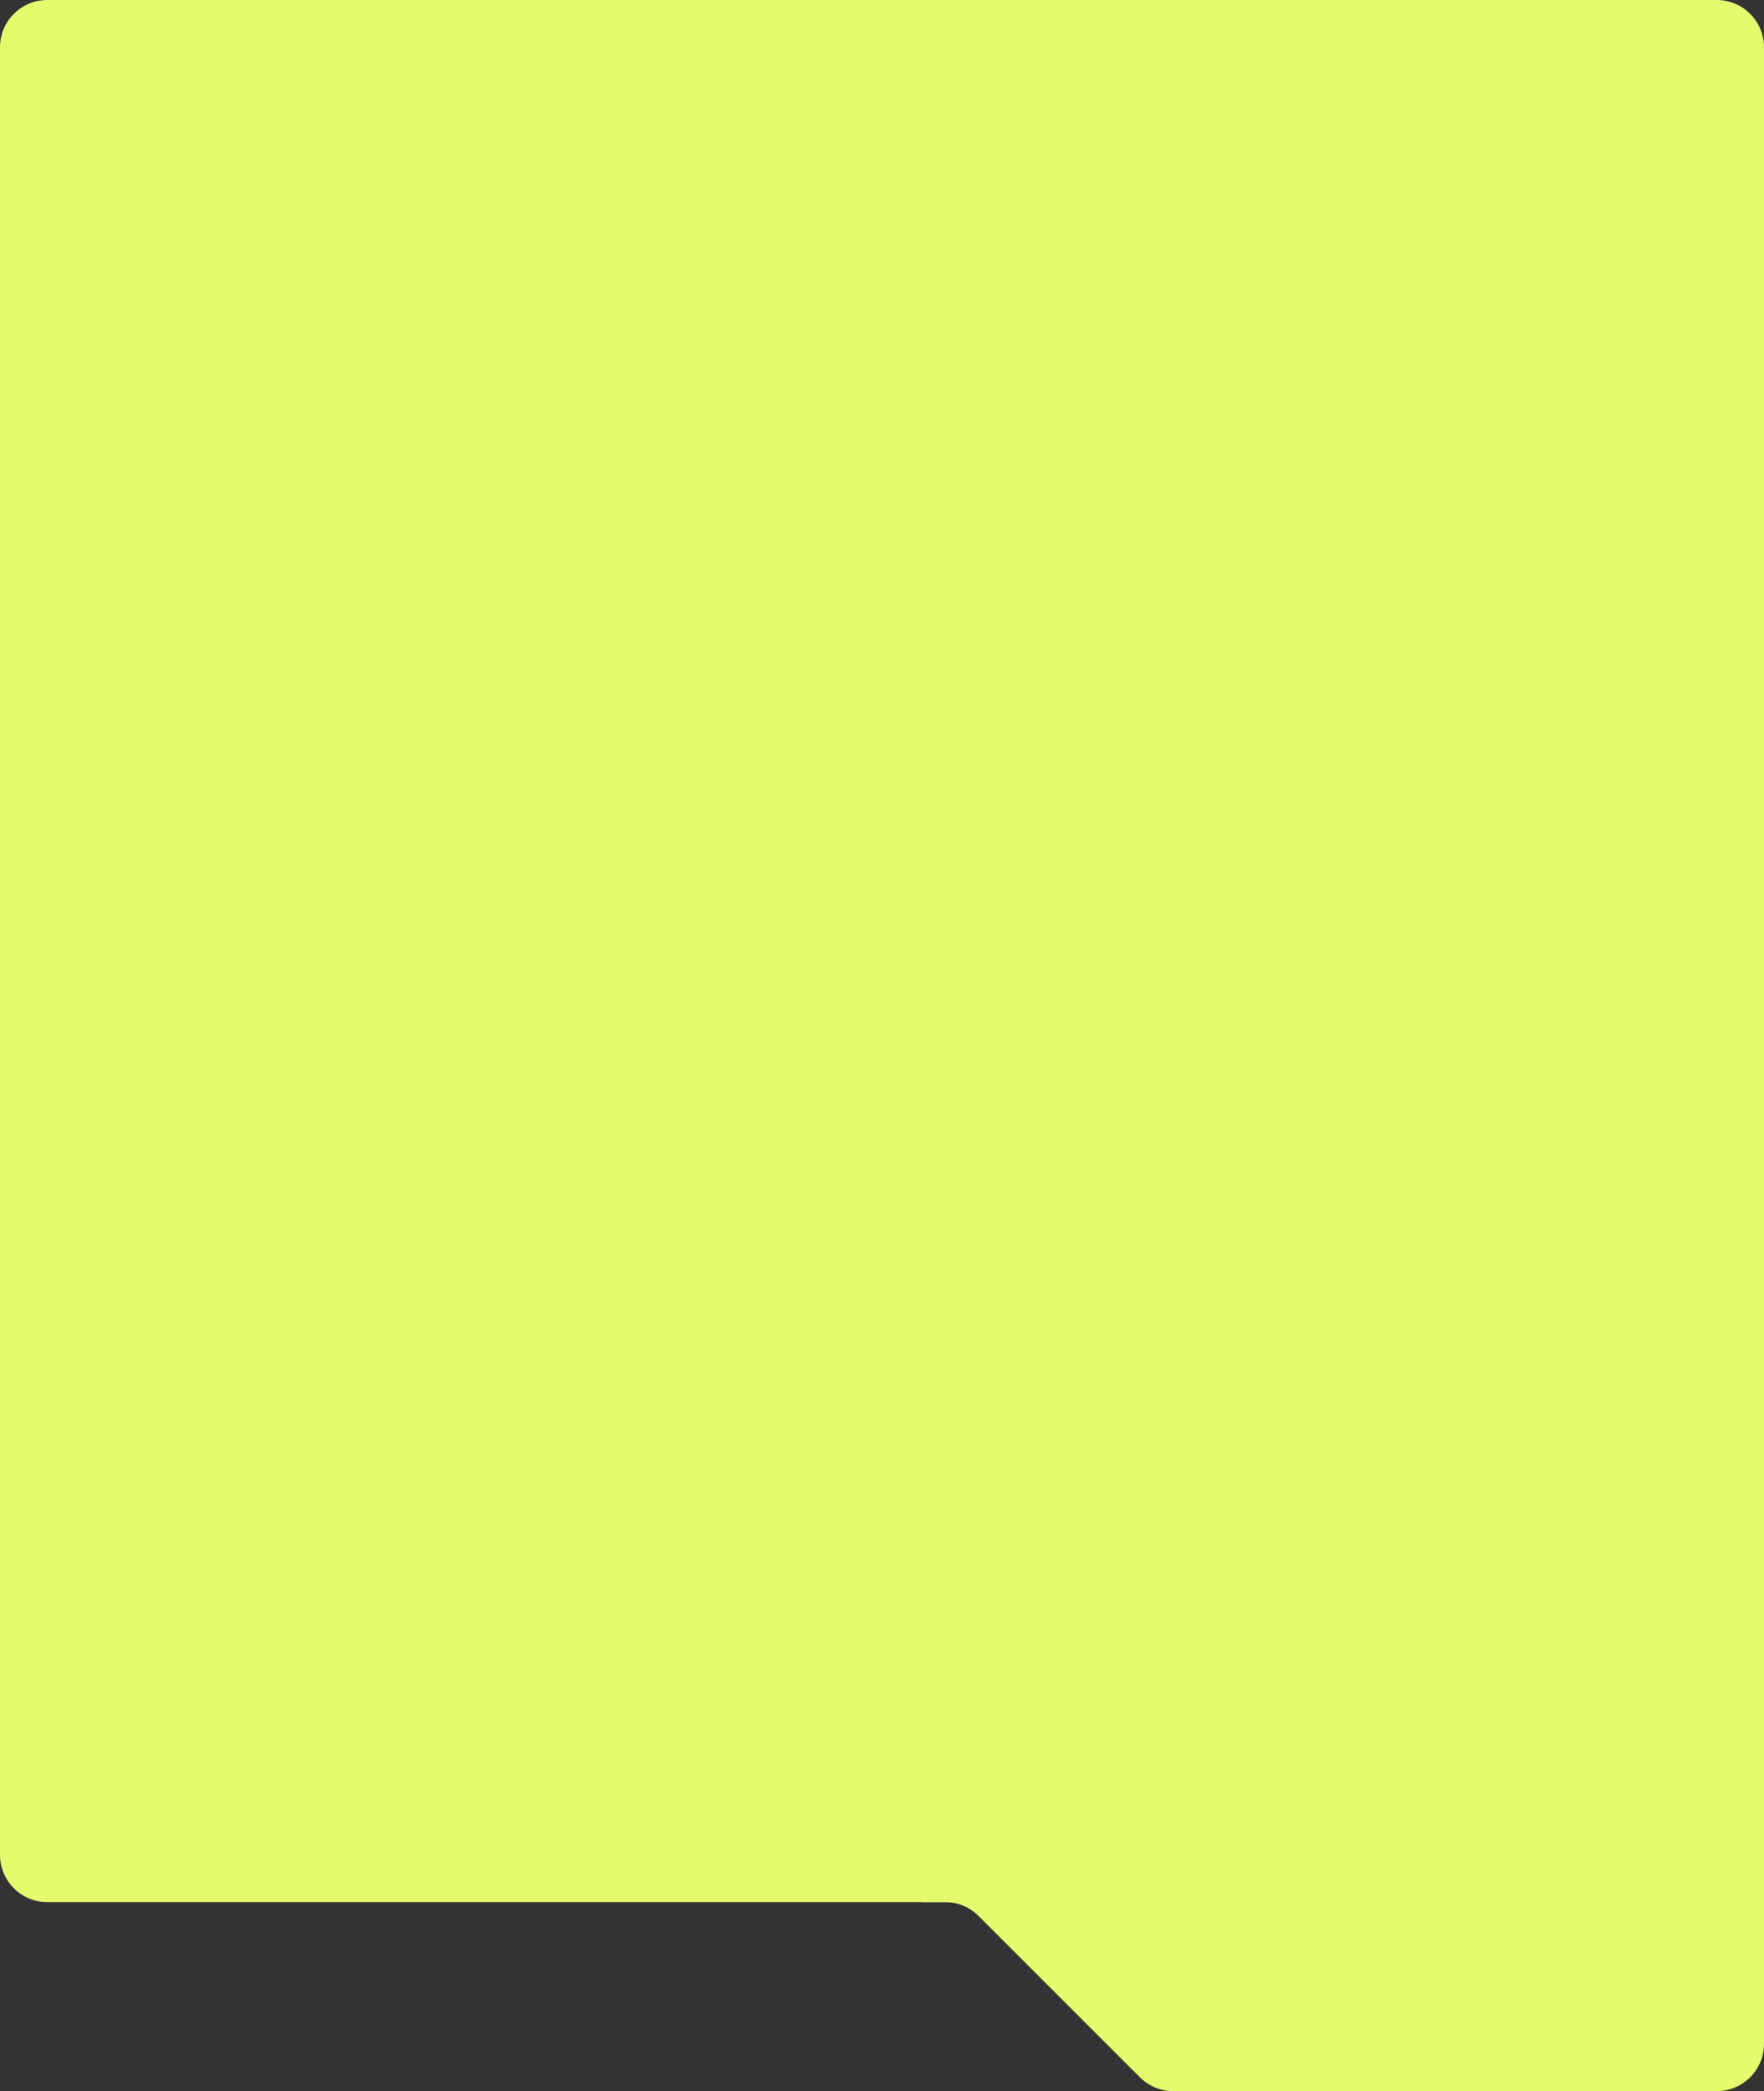 <?xml version="1.0" encoding="UTF-8"?> <svg xmlns="http://www.w3.org/2000/svg" width="448" height="531" viewBox="0 0 448 531" fill="none"><rect x="0" y="0" width="448" height="531" fill="#333333" stroke="none"/> <path d="M0 12C0 5.373 5.373 0 12 0H436C442.627 0 448 5.373 448 12V483H12C5.373 483 0 477.627 0 471V12Z" fill="#E5FB6D"></path> <path d="M320 479H448V519C448 525.628 442.627 531 436 531H320V479Z" fill="#E5FB6D"></path> <g clip-path="url(#clip0_181_1241)"> <path d="M289.486 527.485C291.736 529.736 294.788 531 297.971 531L336 531V479H234V483H240.03C243.213 483 246.265 484.264 248.515 486.515L289.486 527.485Z" fill="#E5FB6D"></path> </g> <defs> <clipPath id="clip0_181_1241"> <rect width="102" height="52.001" fill="white" transform="matrix(-1 0 0 -1 336 531)"></rect> </clipPath> </defs> </svg> 